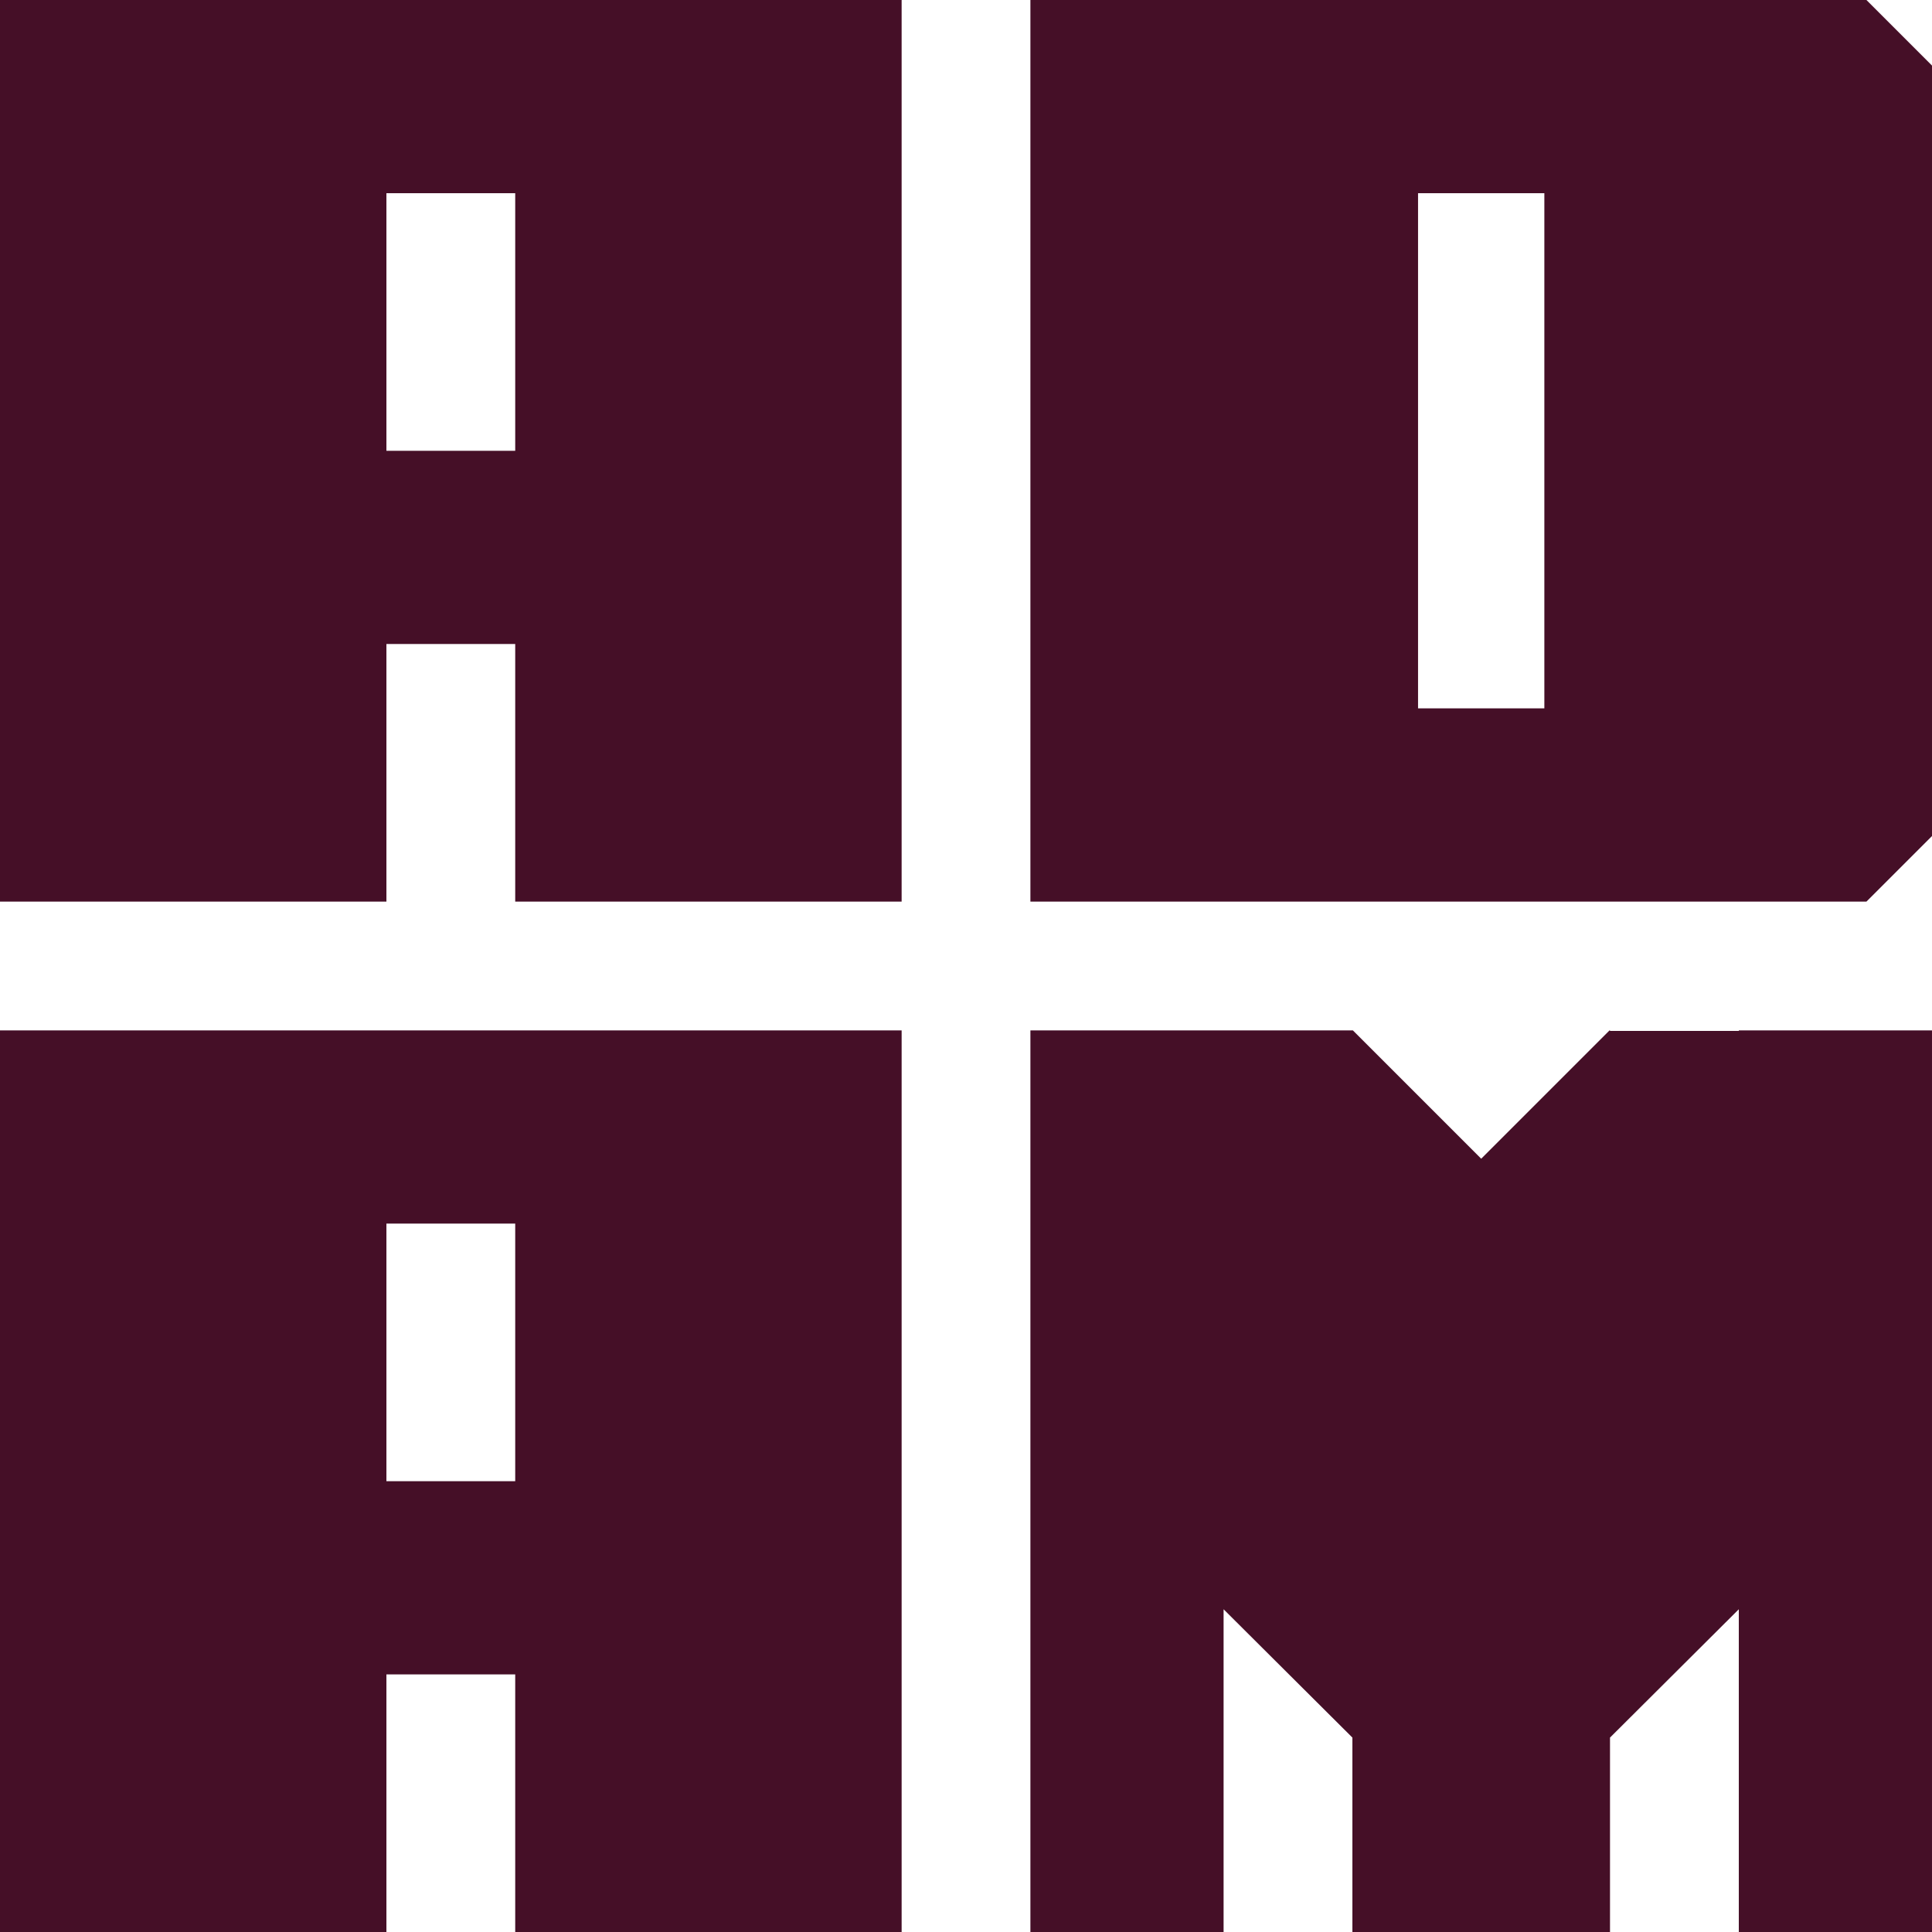 <?xml version="1.0" encoding="UTF-8"?><svg id="Layer_2" xmlns="http://www.w3.org/2000/svg" viewBox="0 0 471.43 471.43"><defs><style>.cls-1{fill:#450f27;}</style></defs><g id="Layer_1-2"><g><path class="cls-1" d="m455.43,0h-204v220h204c6.25-6.25,9.75-9.75,16-16V16c-6.25-6.25-9.75-9.75-16-16Zm-109.41,172.86V47.14h30.82v125.71h-30.82Z"/><path class="cls-1" d="m0,0v220h94.29v-62.86h31.43v62.86h94.29V0H0Zm94.29,110v-62.86h31.43v62.86h-31.43Z"/><path class="cls-1" d="m0,251.43v220h94.29v-62.86h31.43v62.86h94.29v-220H0Zm94.29,110v-62.86h31.43v62.86h-31.43Z"/><path class="cls-1" d="m424.29,251.43v.12h-31.43v-.12h-.12c-12.23,12.23-19.08,19.08-31.31,31.31-12.23-12.23-19.08-19.08-31.31-31.31h-78.69v220h47.14v-78.75c10.48,10.44,20.95,20.87,31.43,31.31v47.44h62.86v-47.44c10.48-10.44,20.95-20.87,31.43-31.31v78.75h47.14v-220h-47.14Z"/></g></g></svg>